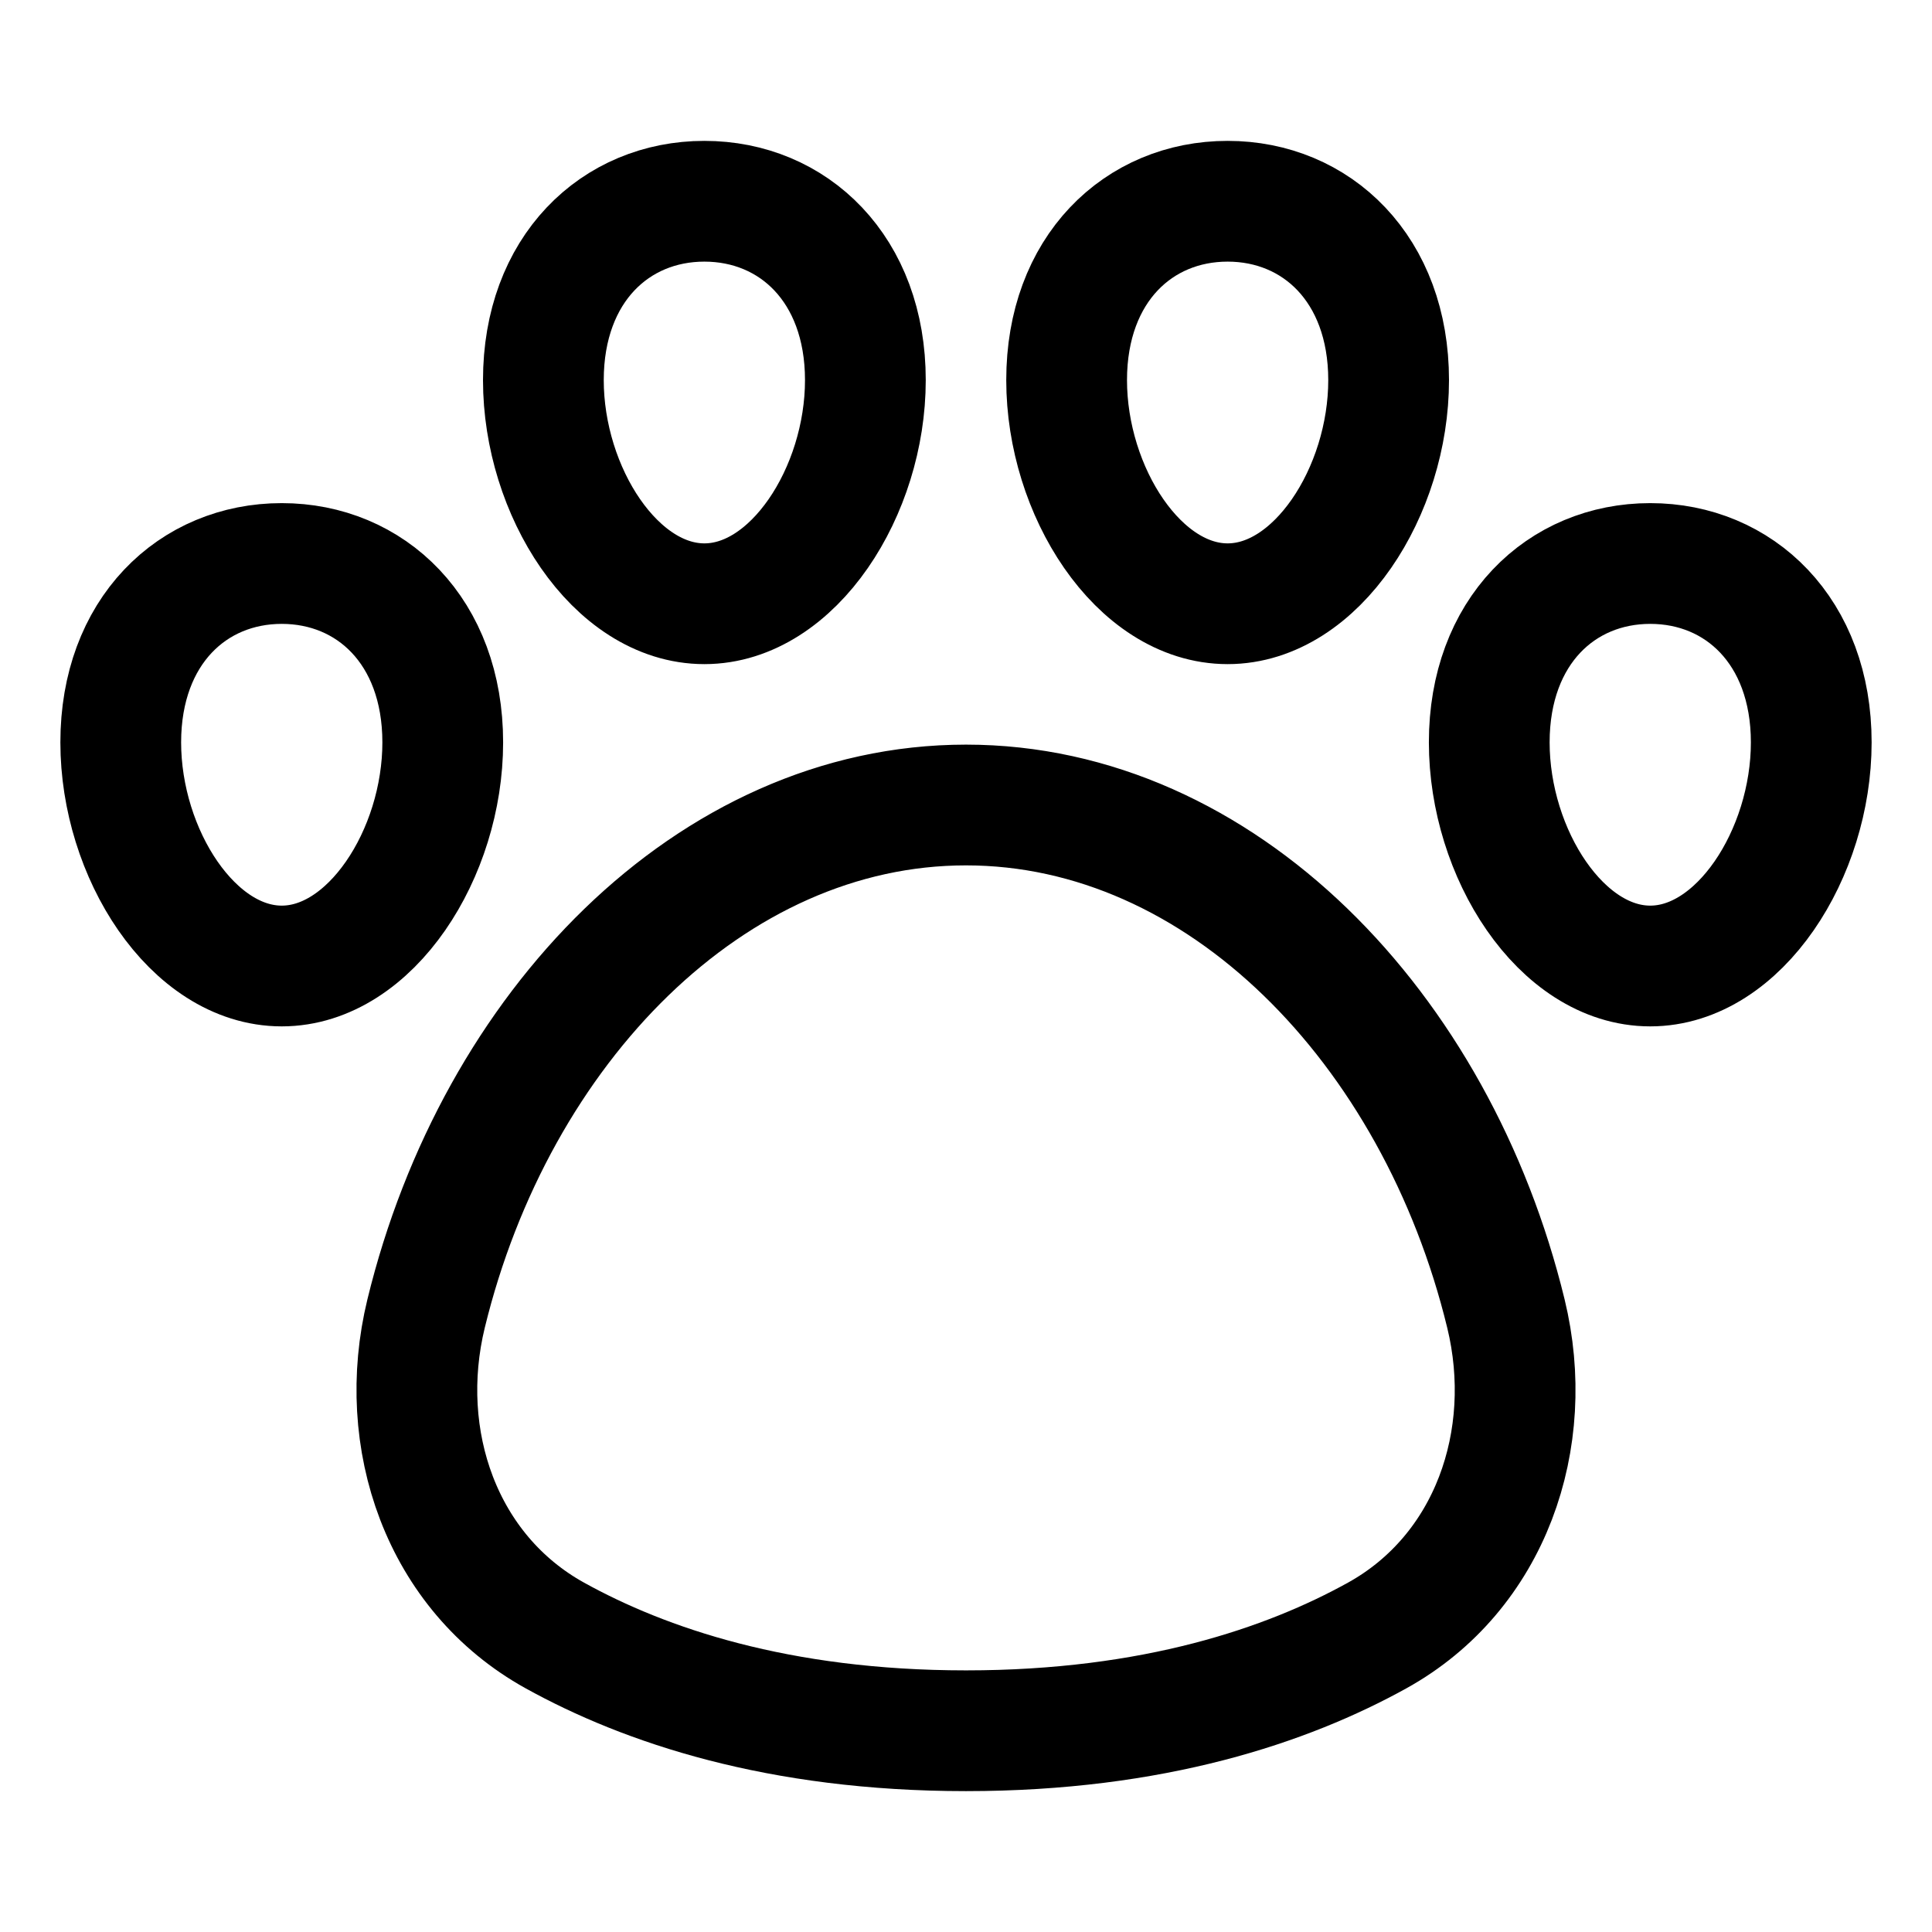 




















































































































































































































































































































































































































































<svg xmlns="http://www.w3.org/2000/svg" viewBox="0 0 48 48"><path fill="none" stroke="currentColor" stroke-linecap="round" stroke-linejoin="round" stroke-width="3" d="M24 20c-6.334 0-11.686 5.531-13.414 12.635c-.76 3.124.386 6.44 3.199 7.998C16.015 41.868 19.332 43 24 43s7.986-1.132 10.216-2.367c2.813-1.558 3.958-4.874 3.198-7.998C35.686 25.53 30.334 20 24 20M3 18.444C3 21.206 4.79 24 7 24s4-2.794 4-5.556S9.21 14 7 14s-4 1.683-4 4.444m42 0C45 21.206 43.21 24 41 24s-4-2.794-4-5.556S38.79 14 41 14s4 1.683 4 4.444m-31.5-9c0 2.762 1.79 5.556 4 5.556s4-2.794 4-5.556S19.71 5 17.5 5s-4 1.683-4 4.444m21 0c0 2.762-1.79 5.556-4 5.556s-4-2.794-4-5.556S28.29 5 30.5 5s4 1.683 4 4.444"/></svg>



























